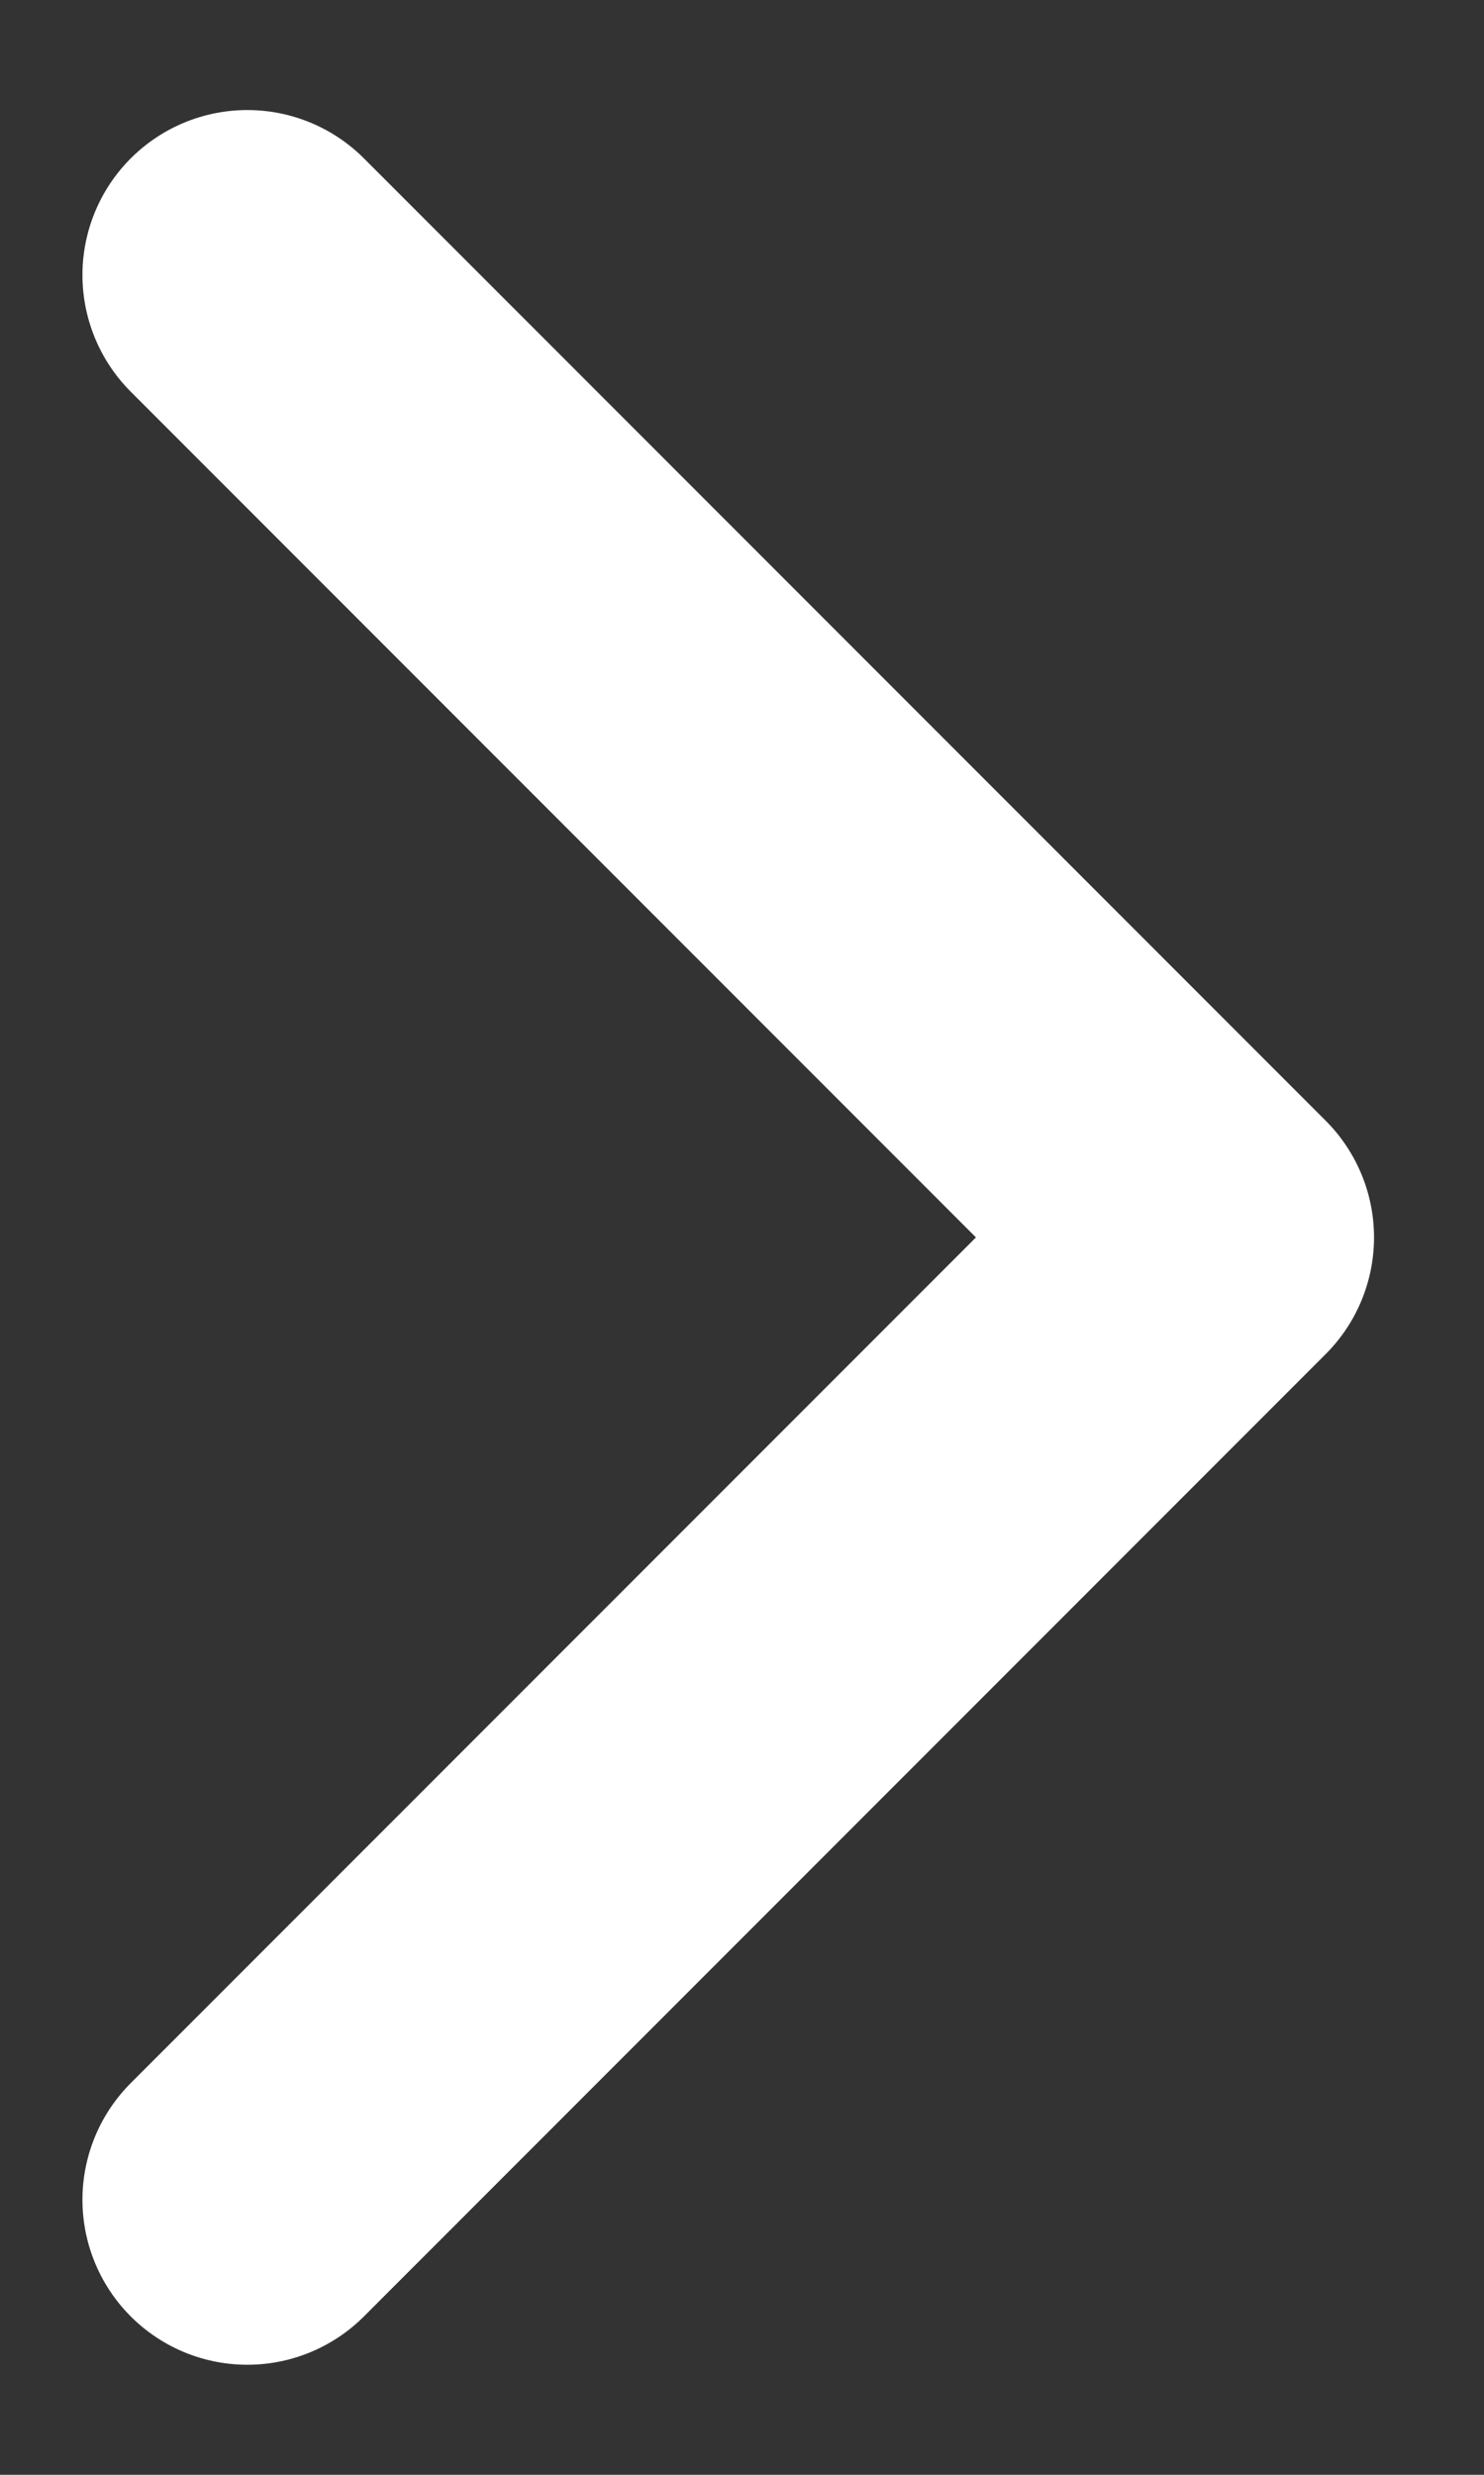<svg width="9" height="15" viewBox="0 0 9 15" fill="none" xmlns="http://www.w3.org/2000/svg">
<rect x="0" y="0" width="9" height="15" fill="#333333" stroke="none"/>
<path d="M1.5 1.667L7.333 7.5L1.5 13.333" stroke="white" stroke-width="2" stroke-linecap="round" stroke-linejoin="round"/>
</svg>
